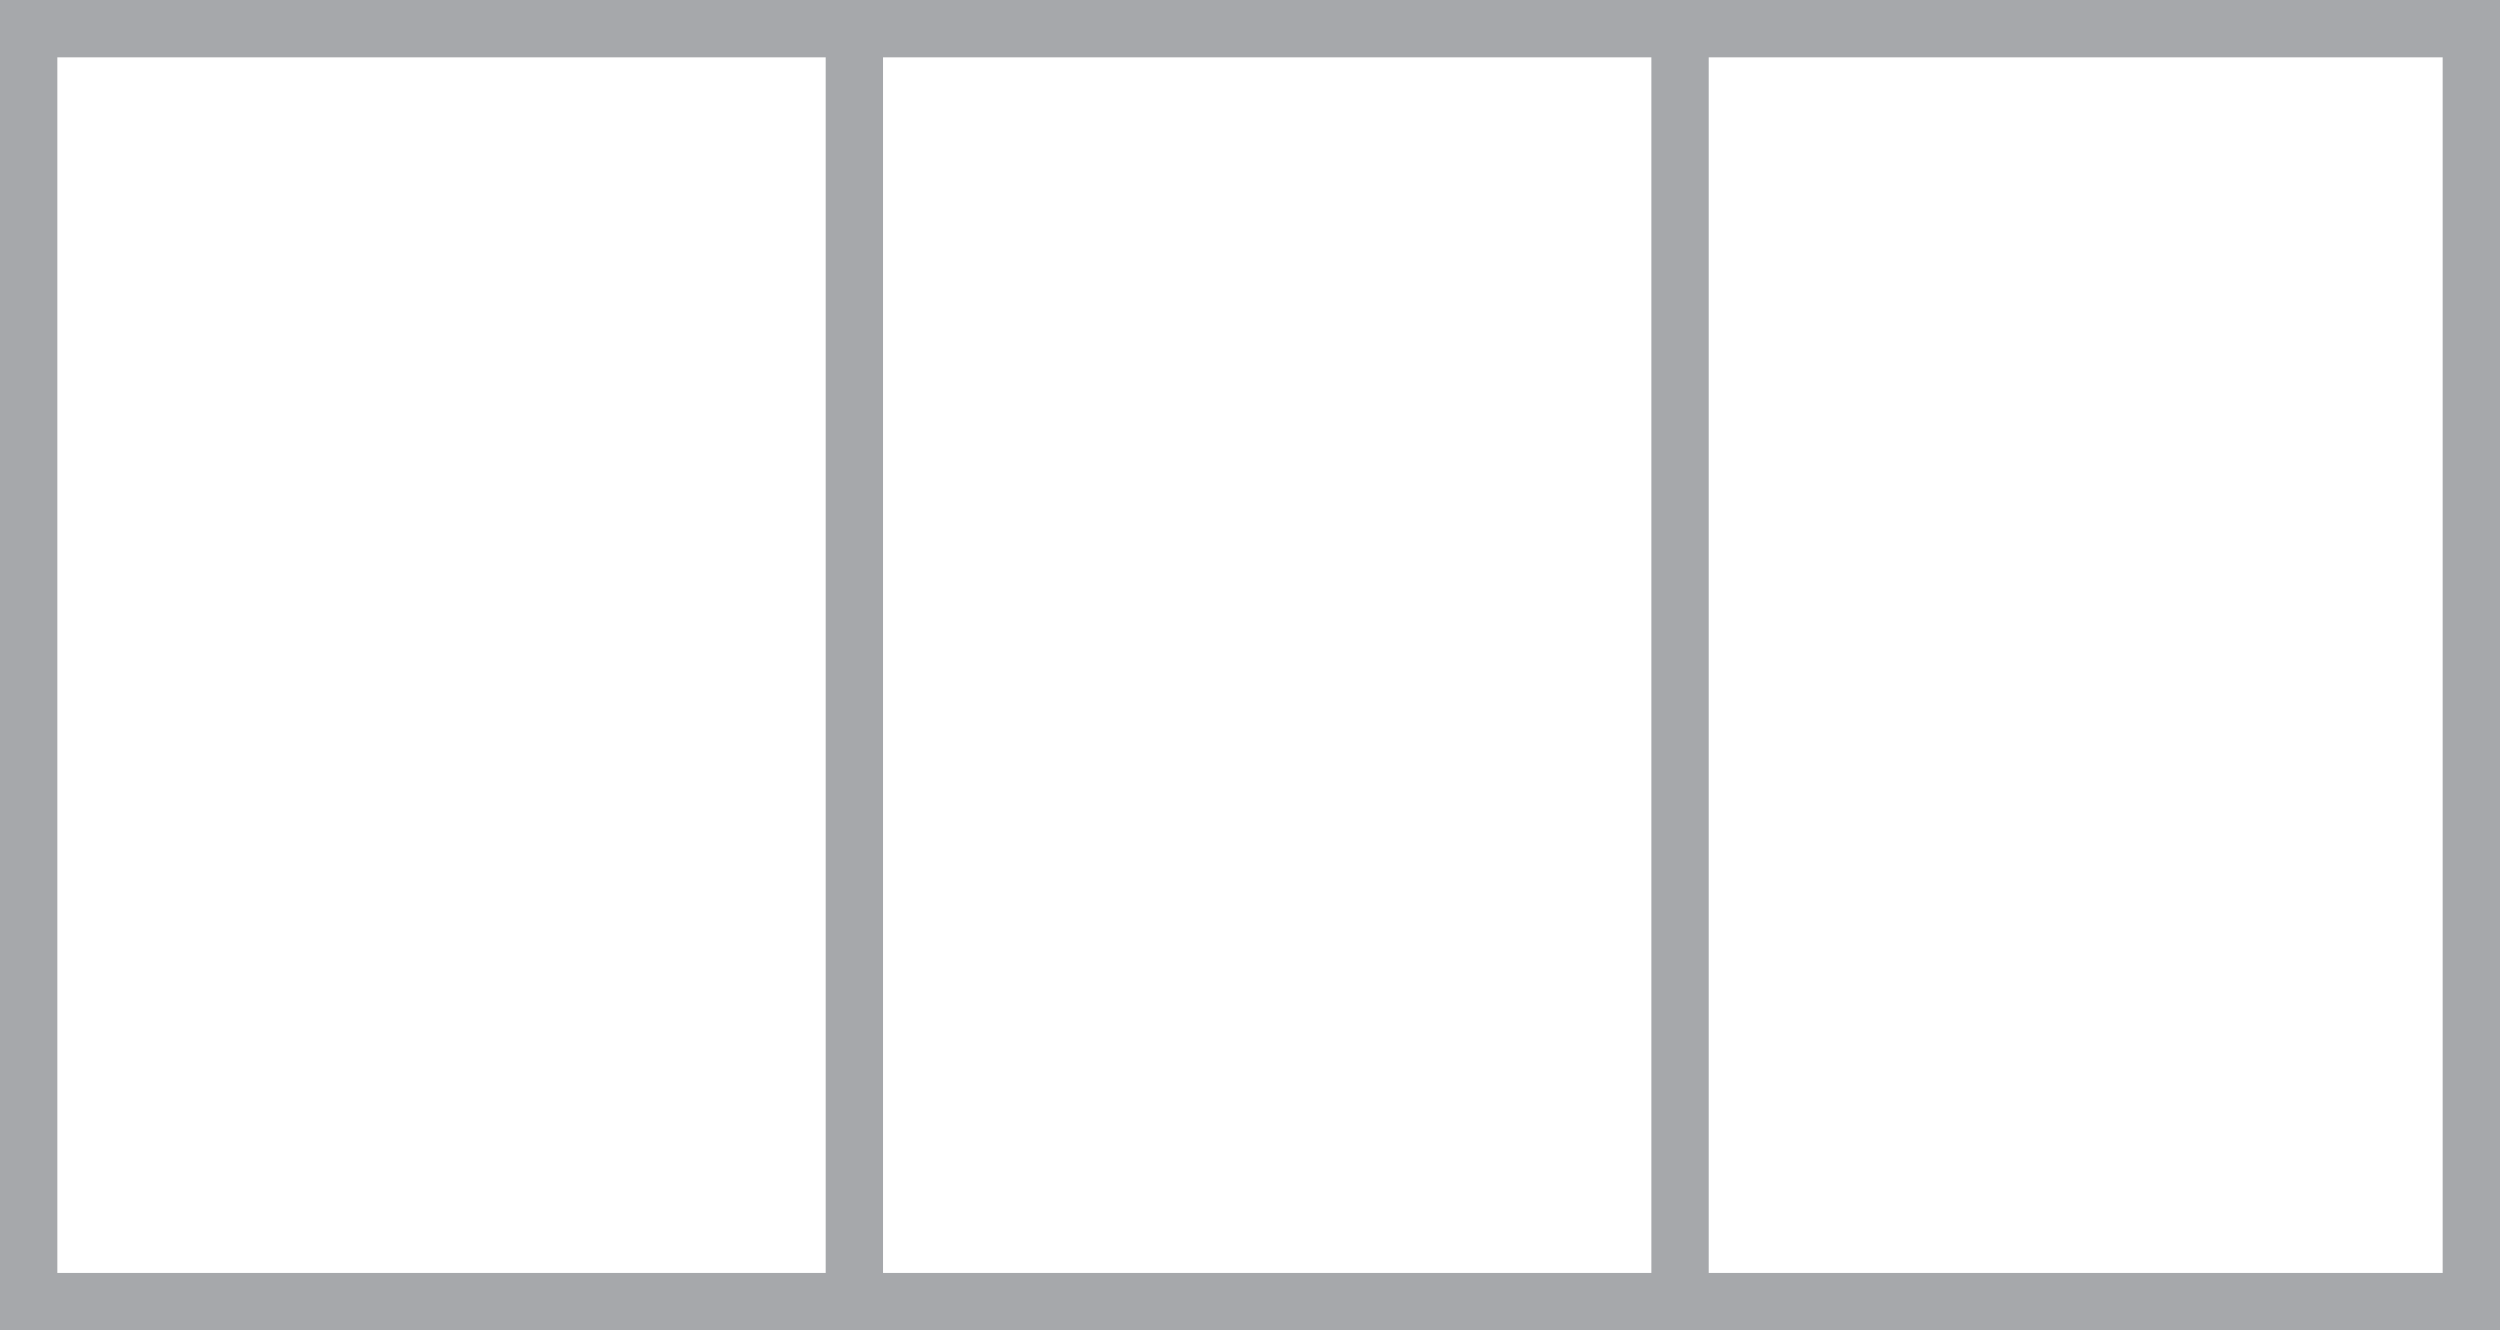 <?xml version="1.0" encoding="utf-8"?>
<!-- Generator: Adobe Illustrator 17.1.0, SVG Export Plug-In . SVG Version: 6.00 Build 0)  -->
<!DOCTYPE svg PUBLIC "-//W3C//DTD SVG 1.1//EN" "http://www.w3.org/Graphics/SVG/1.1/DTD/svg11.dtd">
<svg version="1.1" id="Layer_1" xmlns="http://www.w3.org/2000/svg" xmlns:xlink="http://www.w3.org/1999/xlink" x="0px" y="0px"
	 viewBox="0 0 21.8 11.6" enable-background="new 0 0 21.8 11.6" xml:space="preserve">
<path fill="#A6A8AB" d="M0,0v11.6h21.8V0H0z M14.4,0.5v10.6H7.7V0.5H14.4z M0.5,0.5h6.7v10.6H0.5V0.5z M21.3,11.1h-6.4V0.5h6.4V11.1
	z"/>
</svg>

